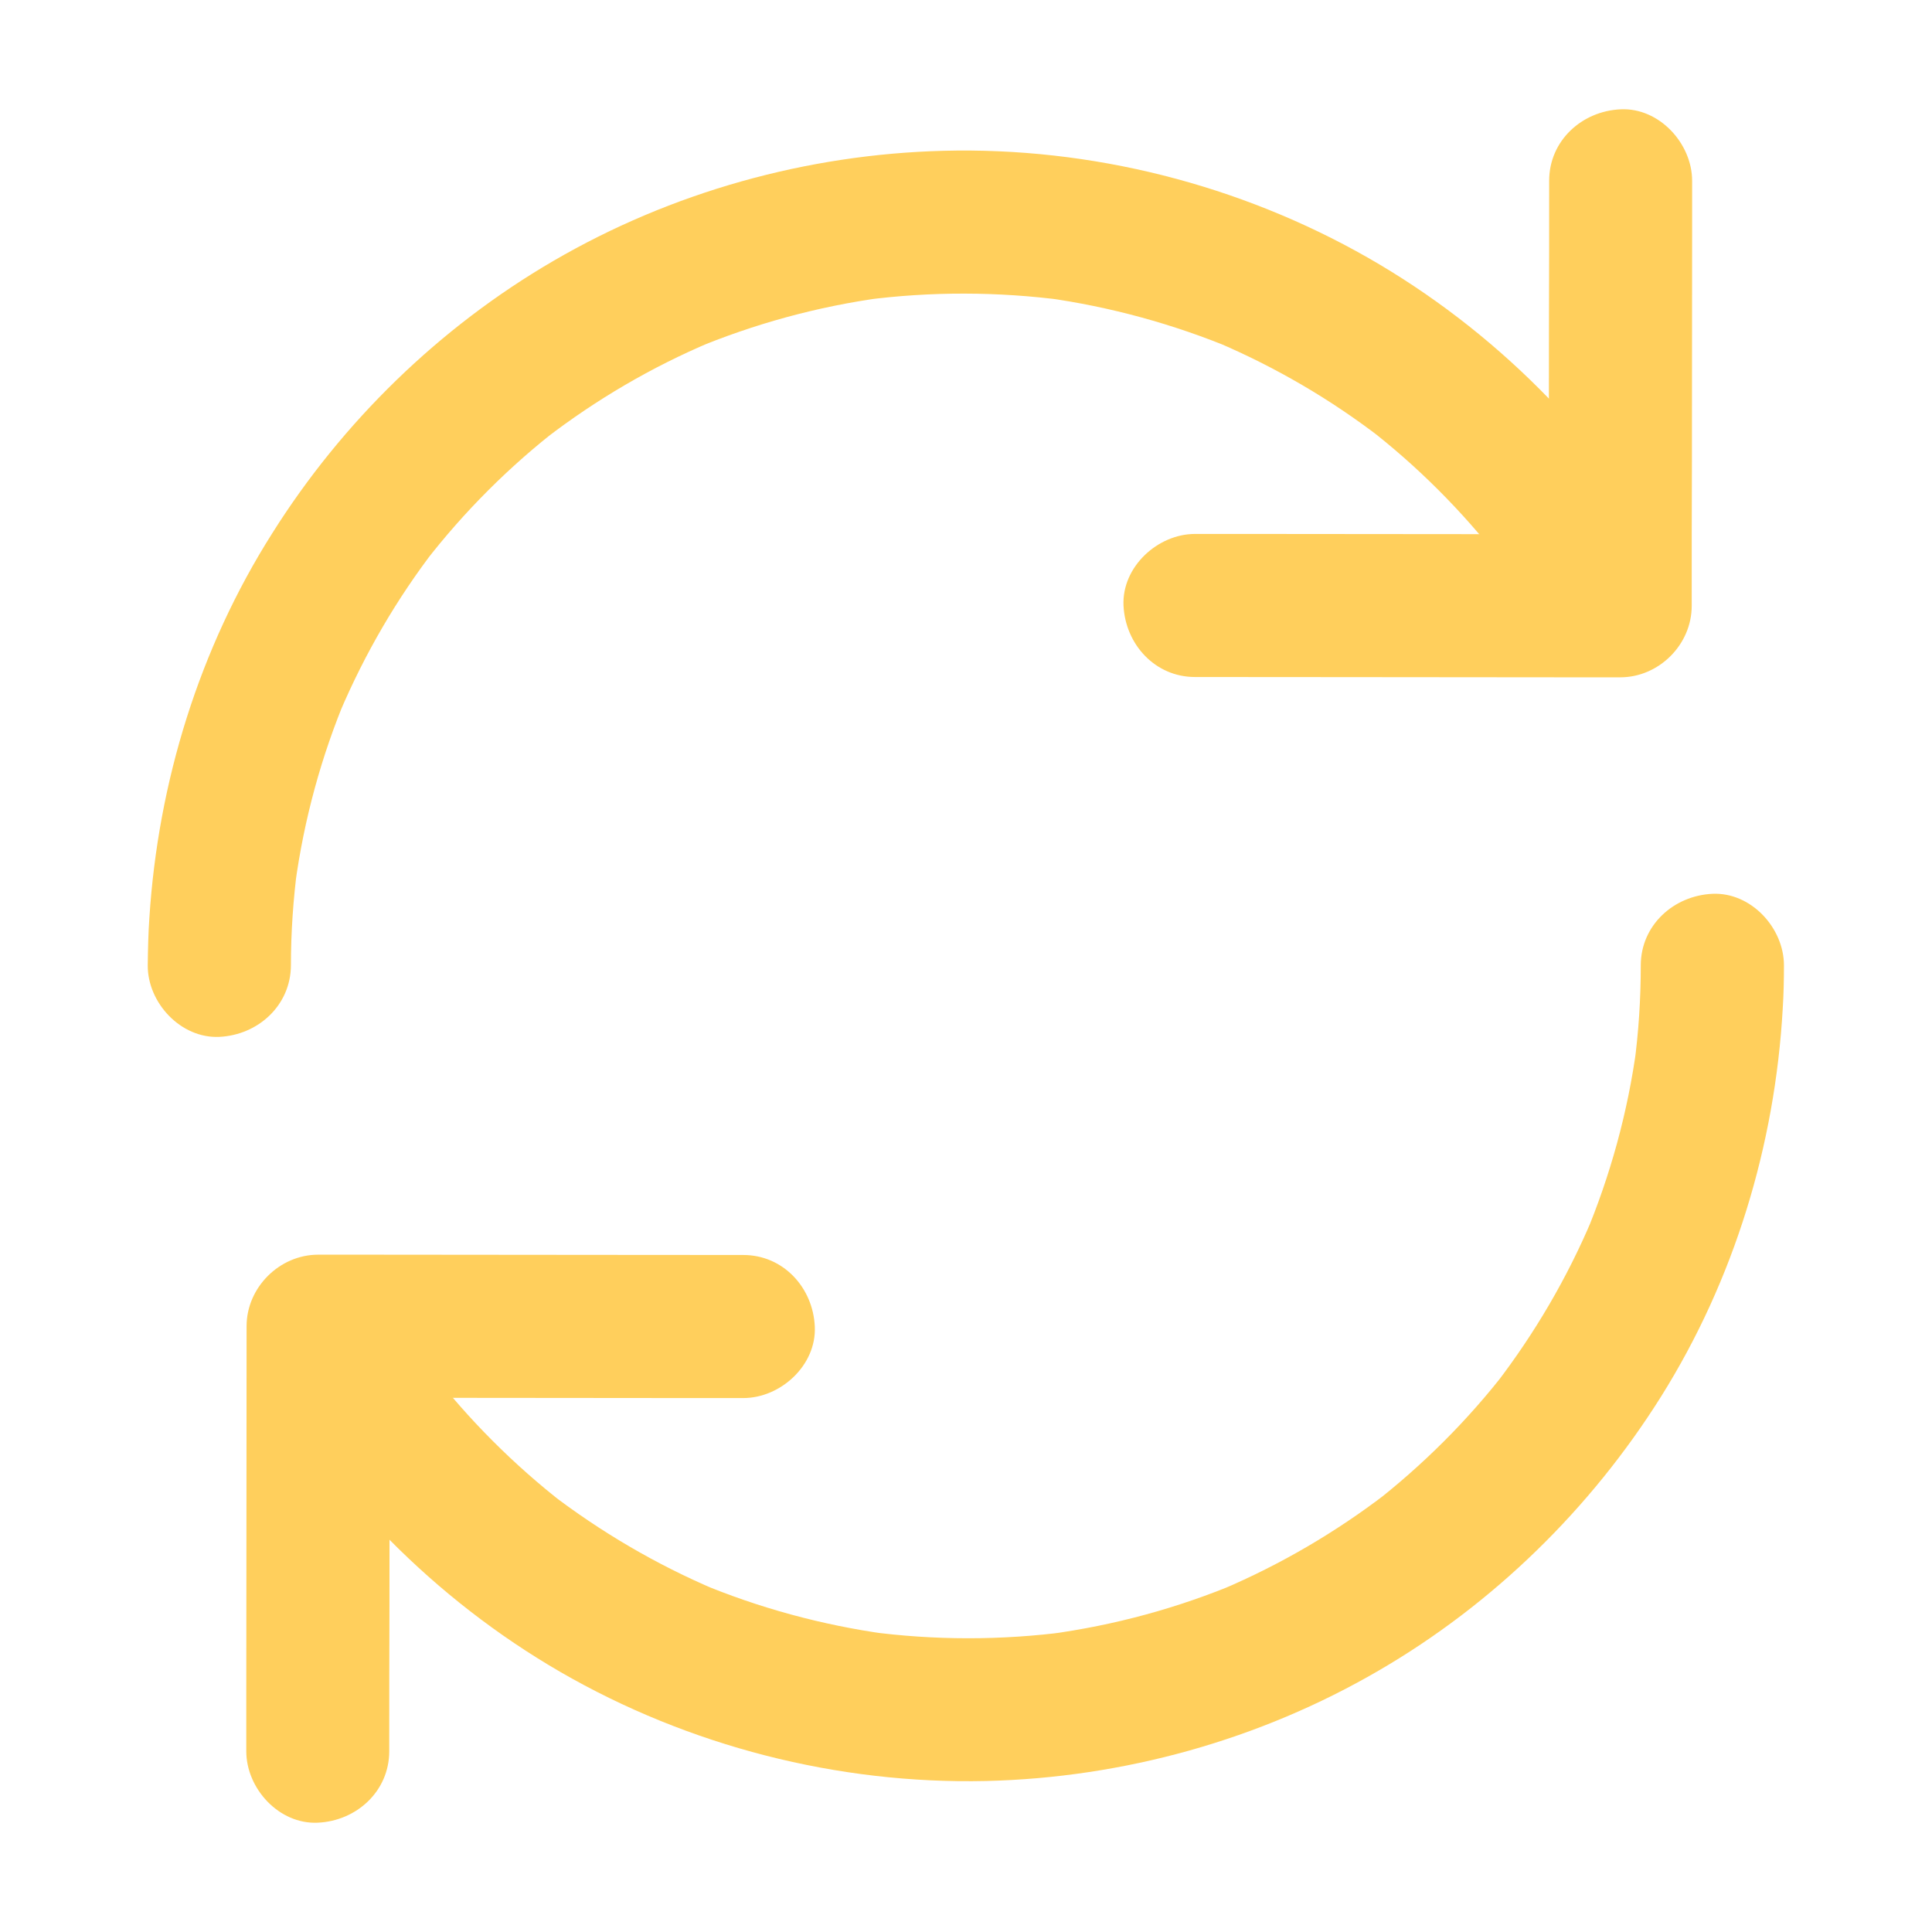<svg xmlns="http://www.w3.org/2000/svg" width="19" height="19" viewBox="0 0 19 19" fill="none">
  <path d="M7.31 12.342C6.838 12.342 6.366 12.342 5.894 12.341C5.145 12.341 4.396 12.339 3.645 12.339H3.129C2.749 12.339 2.425 12.661 2.425 13.042C2.425 13.515 2.425 13.986 2.424 14.459C2.424 15.208 2.422 15.957 2.422 16.705V17.222C2.422 17.59 2.745 17.943 3.125 17.925C3.506 17.908 3.828 17.616 3.828 17.222C3.828 16.749 3.828 16.278 3.83 15.805C3.83 15.056 3.832 14.308 3.832 13.559V13.042L3.129 13.745C3.601 13.745 4.072 13.745 4.545 13.747C5.294 13.747 6.043 13.749 6.794 13.749H7.31C7.678 13.749 8.031 13.425 8.013 13.046C7.996 12.664 7.704 12.342 7.31 12.342ZM11.752 6.658C12.225 6.658 12.696 6.658 13.169 6.659C13.918 6.659 14.667 6.661 15.417 6.661H15.934C16.314 6.661 16.637 6.34 16.637 5.958C16.637 5.485 16.637 5.014 16.639 4.541C16.639 3.792 16.641 3.044 16.641 2.295V1.778C16.641 1.411 16.317 1.057 15.938 1.075C15.556 1.092 15.235 1.384 15.235 1.778C15.235 2.251 15.235 2.722 15.233 3.195C15.233 3.944 15.231 4.692 15.231 5.441V5.958L15.934 5.255C15.461 5.255 14.99 5.255 14.517 5.253C13.769 5.253 13.02 5.251 12.269 5.251H11.752C11.385 5.251 11.032 5.575 11.049 5.955C11.067 6.336 11.359 6.658 11.752 6.658Z" fill="#FFCF5C"/>
  <path d="M16.136 9.494C16.136 9.822 16.115 10.151 16.071 10.476C16.08 10.415 16.089 10.351 16.096 10.29C16.01 10.933 15.837 11.562 15.586 12.16C15.609 12.104 15.633 12.048 15.656 11.991C15.412 12.568 15.094 13.111 14.712 13.609L14.823 13.466C14.438 13.966 13.99 14.412 13.491 14.799L13.633 14.688C13.136 15.069 12.592 15.387 12.016 15.632C12.072 15.609 12.128 15.584 12.185 15.562C11.587 15.813 10.958 15.985 10.314 16.071C10.376 16.062 10.439 16.054 10.501 16.047C9.848 16.133 9.186 16.133 8.534 16.045C8.595 16.054 8.658 16.062 8.72 16.07C8.084 15.982 7.461 15.813 6.871 15.565C6.927 15.588 6.983 15.613 7.039 15.635C6.454 15.387 5.904 15.064 5.399 14.676L5.542 14.786C5.05 14.403 4.608 13.96 4.227 13.468L4.338 13.61C4.121 13.329 3.925 13.034 3.751 12.724C3.57 12.405 3.104 12.269 2.789 12.471C2.466 12.681 2.343 13.09 2.536 13.433C3.237 14.674 4.276 15.727 5.508 16.441C6.771 17.172 8.238 17.548 9.697 17.515C11.049 17.483 12.389 17.11 13.557 16.43C14.684 15.776 15.644 14.837 16.337 13.732C17.054 12.587 17.456 11.264 17.532 9.919C17.541 9.777 17.544 9.636 17.544 9.494C17.544 9.126 17.221 8.773 16.841 8.79C16.458 8.808 16.136 9.1 16.136 9.494ZM2.861 9.494C2.861 9.167 2.884 8.841 2.926 8.518C2.917 8.58 2.909 8.643 2.902 8.704C2.989 8.061 3.16 7.433 3.413 6.834C3.39 6.89 3.366 6.947 3.343 7.003C3.589 6.426 3.905 5.883 4.288 5.387L4.178 5.53C4.563 5.032 5.011 4.584 5.51 4.199L5.368 4.31C5.865 3.928 6.408 3.61 6.985 3.366C6.929 3.389 6.872 3.413 6.816 3.436C7.414 3.185 8.043 3.013 8.687 2.926C8.625 2.935 8.562 2.944 8.5 2.951C9.152 2.865 9.815 2.867 10.467 2.953C10.406 2.944 10.342 2.935 10.281 2.928C10.917 3.016 11.541 3.187 12.134 3.434C12.077 3.412 12.021 3.387 11.965 3.364C12.543 3.61 13.088 3.928 13.586 4.312L13.443 4.201C13.937 4.582 14.38 5.025 14.763 5.519L14.652 5.377C14.86 5.644 15.048 5.925 15.217 6.219C15.305 6.372 15.468 6.495 15.637 6.542C15.806 6.588 16.029 6.567 16.178 6.472C16.5 6.264 16.627 5.851 16.431 5.51C15.725 4.28 14.684 3.238 13.452 2.534C12.19 1.814 10.729 1.445 9.277 1.483C7.934 1.518 6.604 1.889 5.442 2.566C4.322 3.218 3.367 4.148 2.677 5.245C1.959 6.379 1.555 7.69 1.469 9.026C1.458 9.182 1.455 9.337 1.453 9.494C1.451 9.861 1.777 10.214 2.156 10.197C2.539 10.179 2.859 9.887 2.861 9.494Z" fill="#FFCF5C"/>
</svg>

